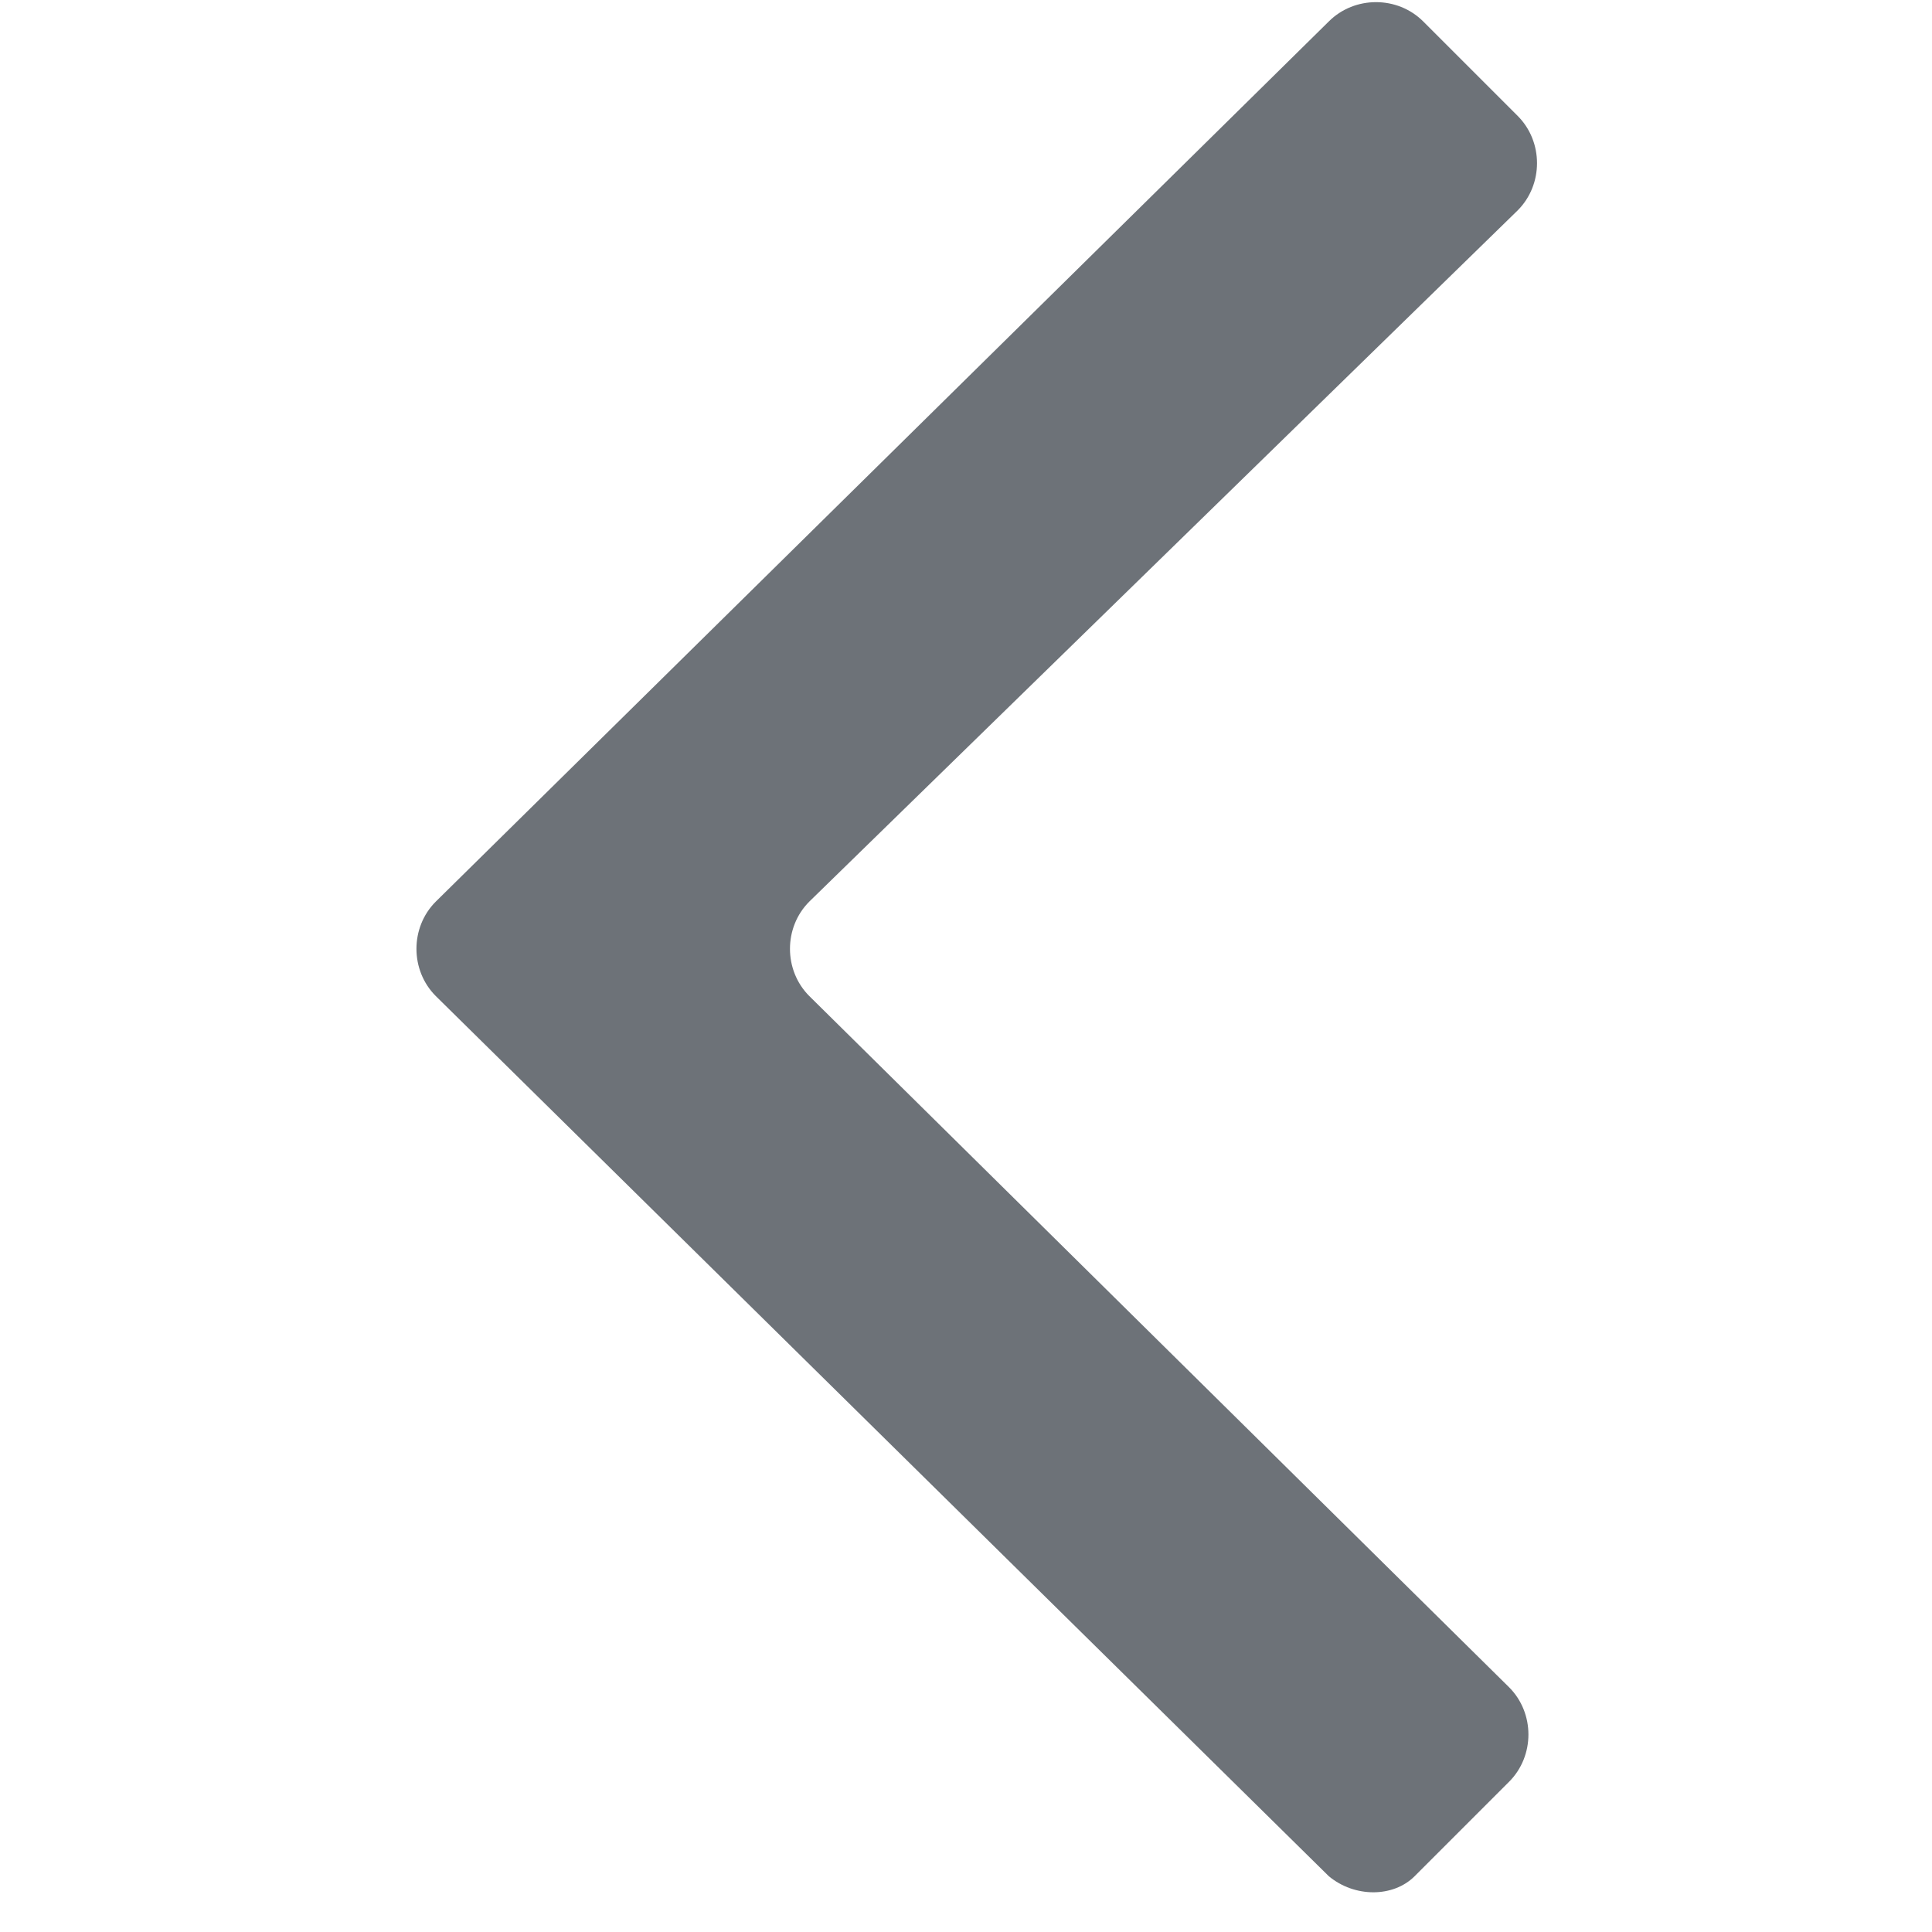 <?xml version="1.0" encoding="UTF-8"?> <svg xmlns="http://www.w3.org/2000/svg" xmlns:xlink="http://www.w3.org/1999/xlink" width="36px" height="36px" viewBox="0 0 36 36" version="1.1"><!-- Generator: Sketch 61.2 (89653) - https://sketch.com --><title>icon_chevronleft</title><desc>Created with Sketch.</desc><g id="icon_chevronleft" stroke="none" stroke-width="1" fill="none" fill-rule="evenodd"><g id="chevronleft" transform="translate(7, 0)" fill="#6D7278" fill-rule="nonzero"><path d="M17.76,34.96 L1.12,18.56 C0.64,18.08 0.64,17.28 1.12,16.8 L17.76,0.4 C18.24,-0.08 19.04,-0.08 19.52,0.4 L21.28,2.16 C21.76,2.64 21.76,3.44 21.28,3.92 L8.08,16.8 C7.6,17.28 7.6,18.08 8.08,18.56 L21.12,31.44 C21.6,31.92 21.6,32.72 21.12,33.2 L19.36,34.96 C18.96,35.36 18.24,35.36 17.76,34.96 L17.76,34.96 Z" id="Path"></path></g></g></svg> 